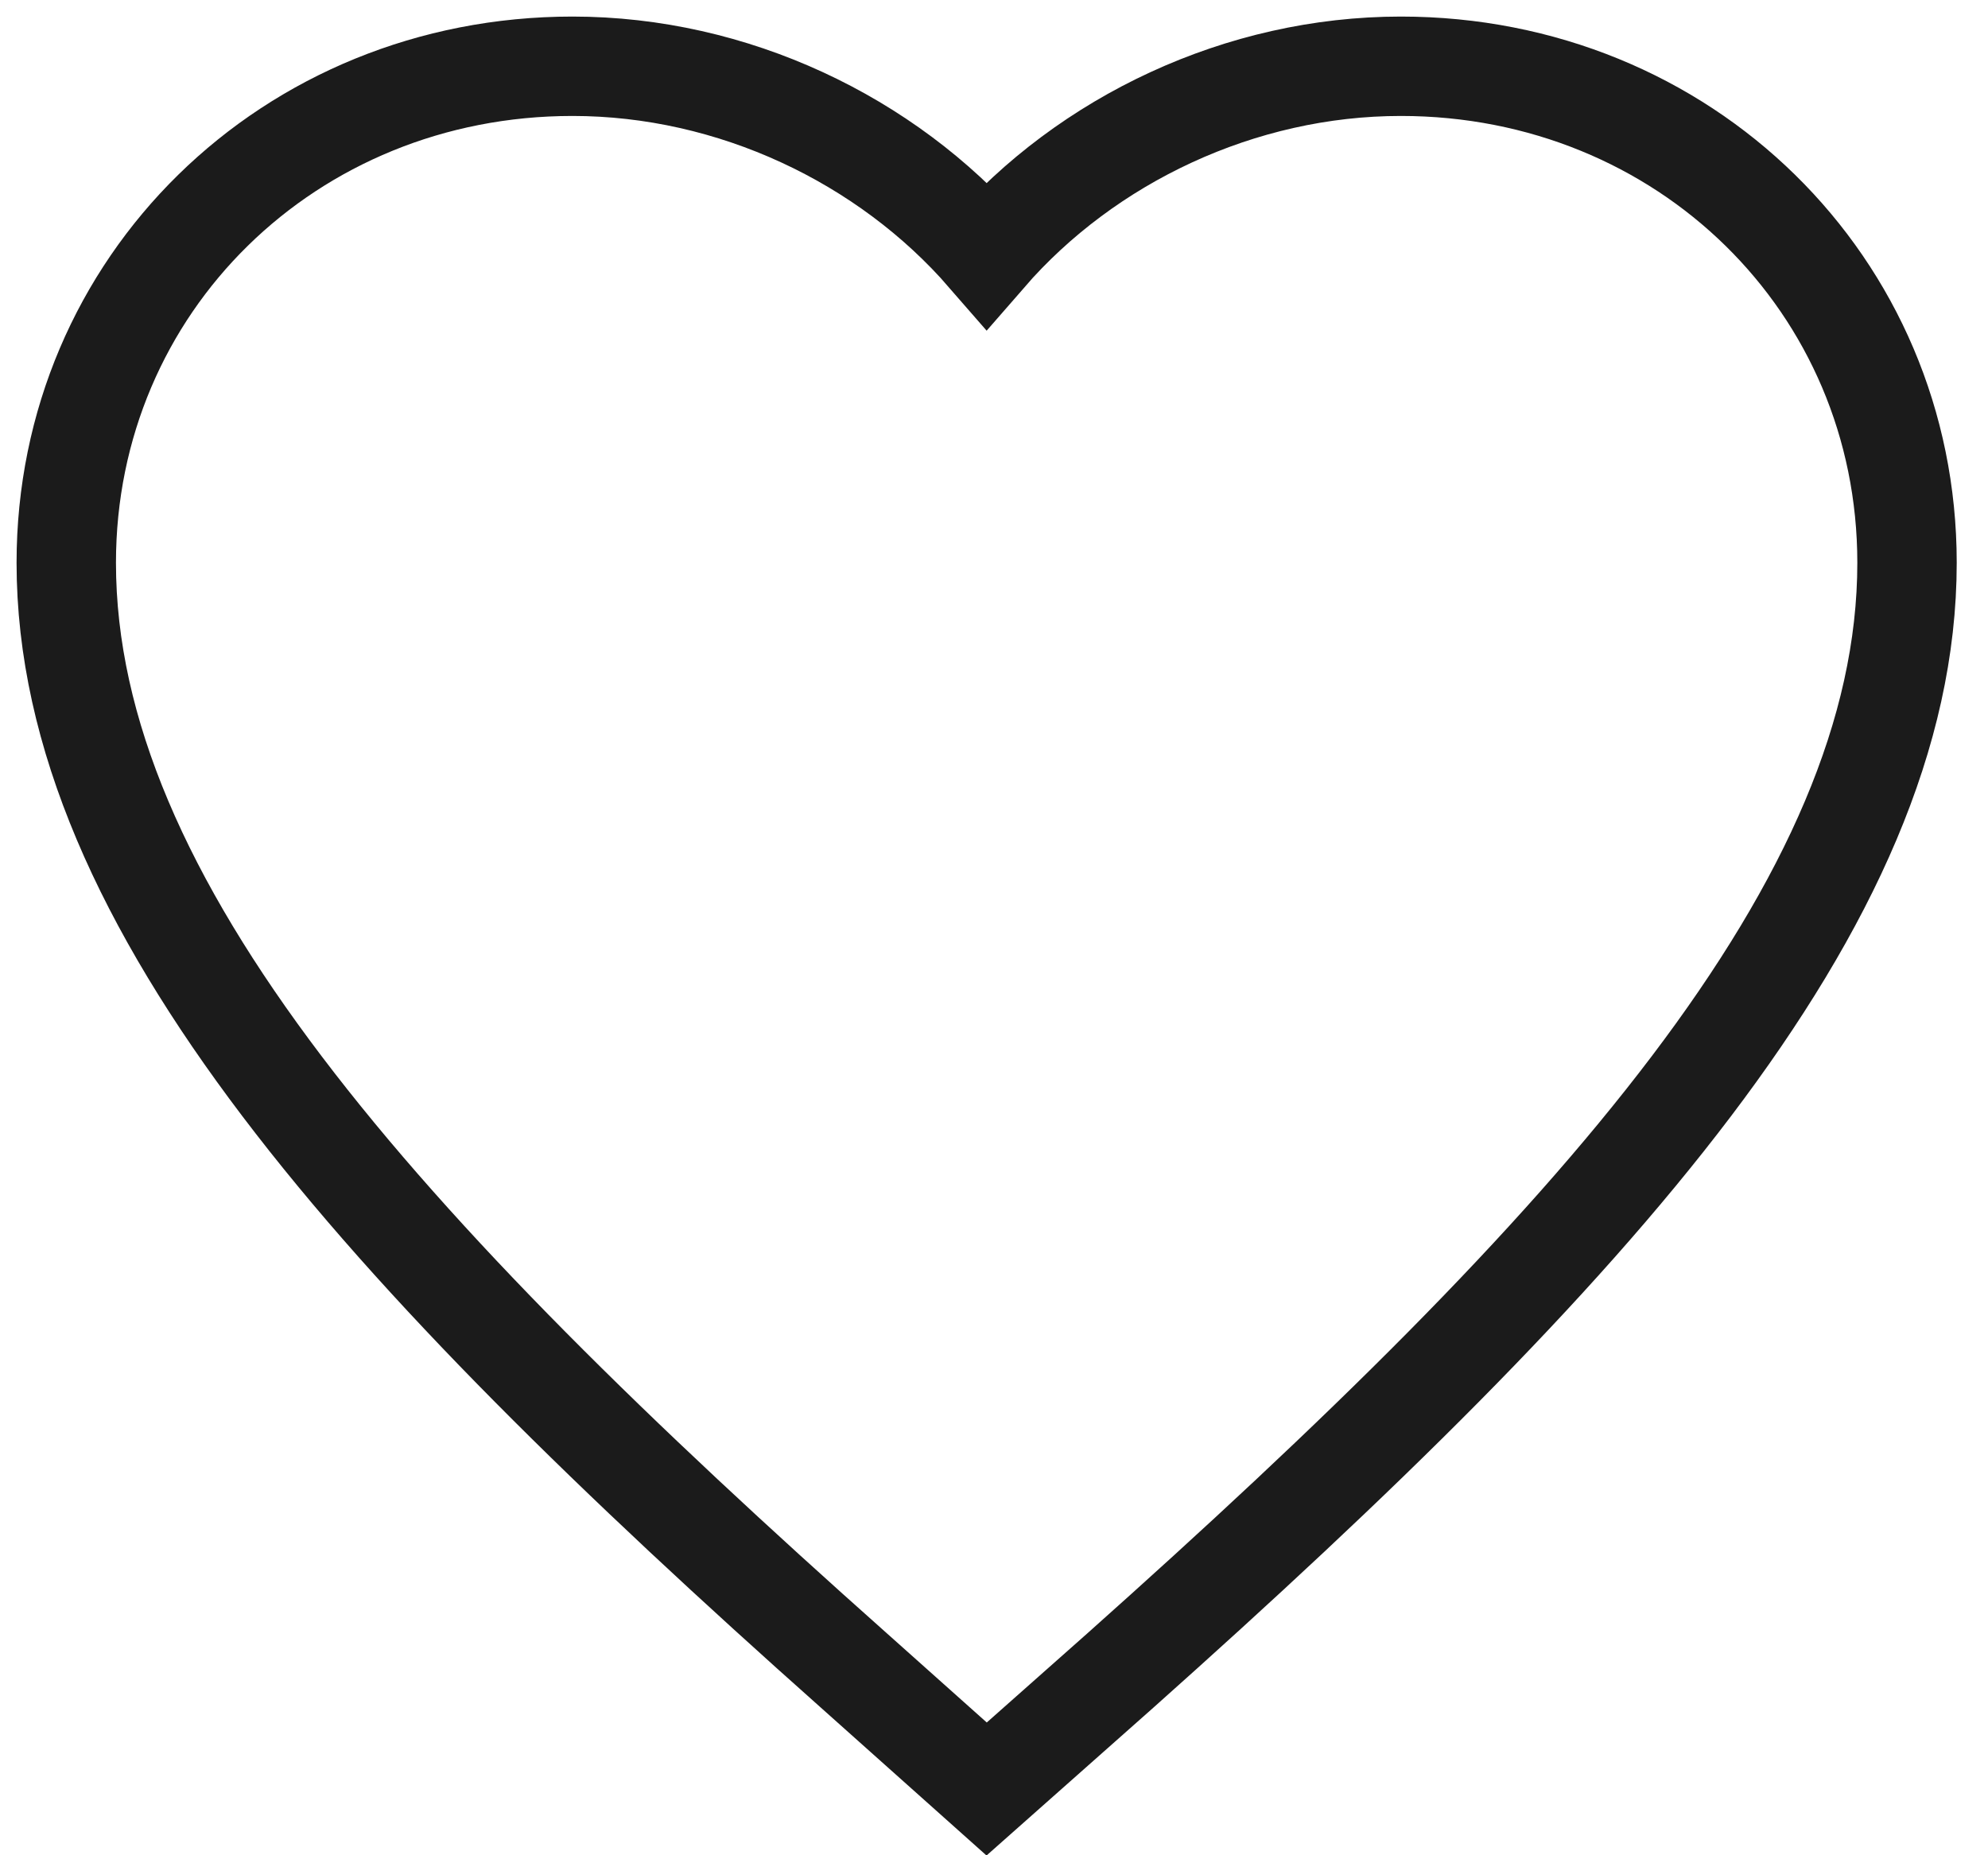 <svg width="30" height="28" viewBox="0 0 30 28" fill="none" xmlns="http://www.w3.org/2000/svg">
<path stroke-width="1.5" d="M14.889 27L12.875 25.202C5.722 18.839 1 13.643 1 8.493C1 4.297 4.361 1 8.639 1C11.056 1 13.375 2.104 14.889 3.847C16.403 2.104 18.722 1 21.139 1C25.417 1 28.778 4.297 28.778 8.493C28.778 13.643 24.056 18.839 16.903 25.215L14.889 27Z" stroke="#1B1B1B"/>
</svg>
